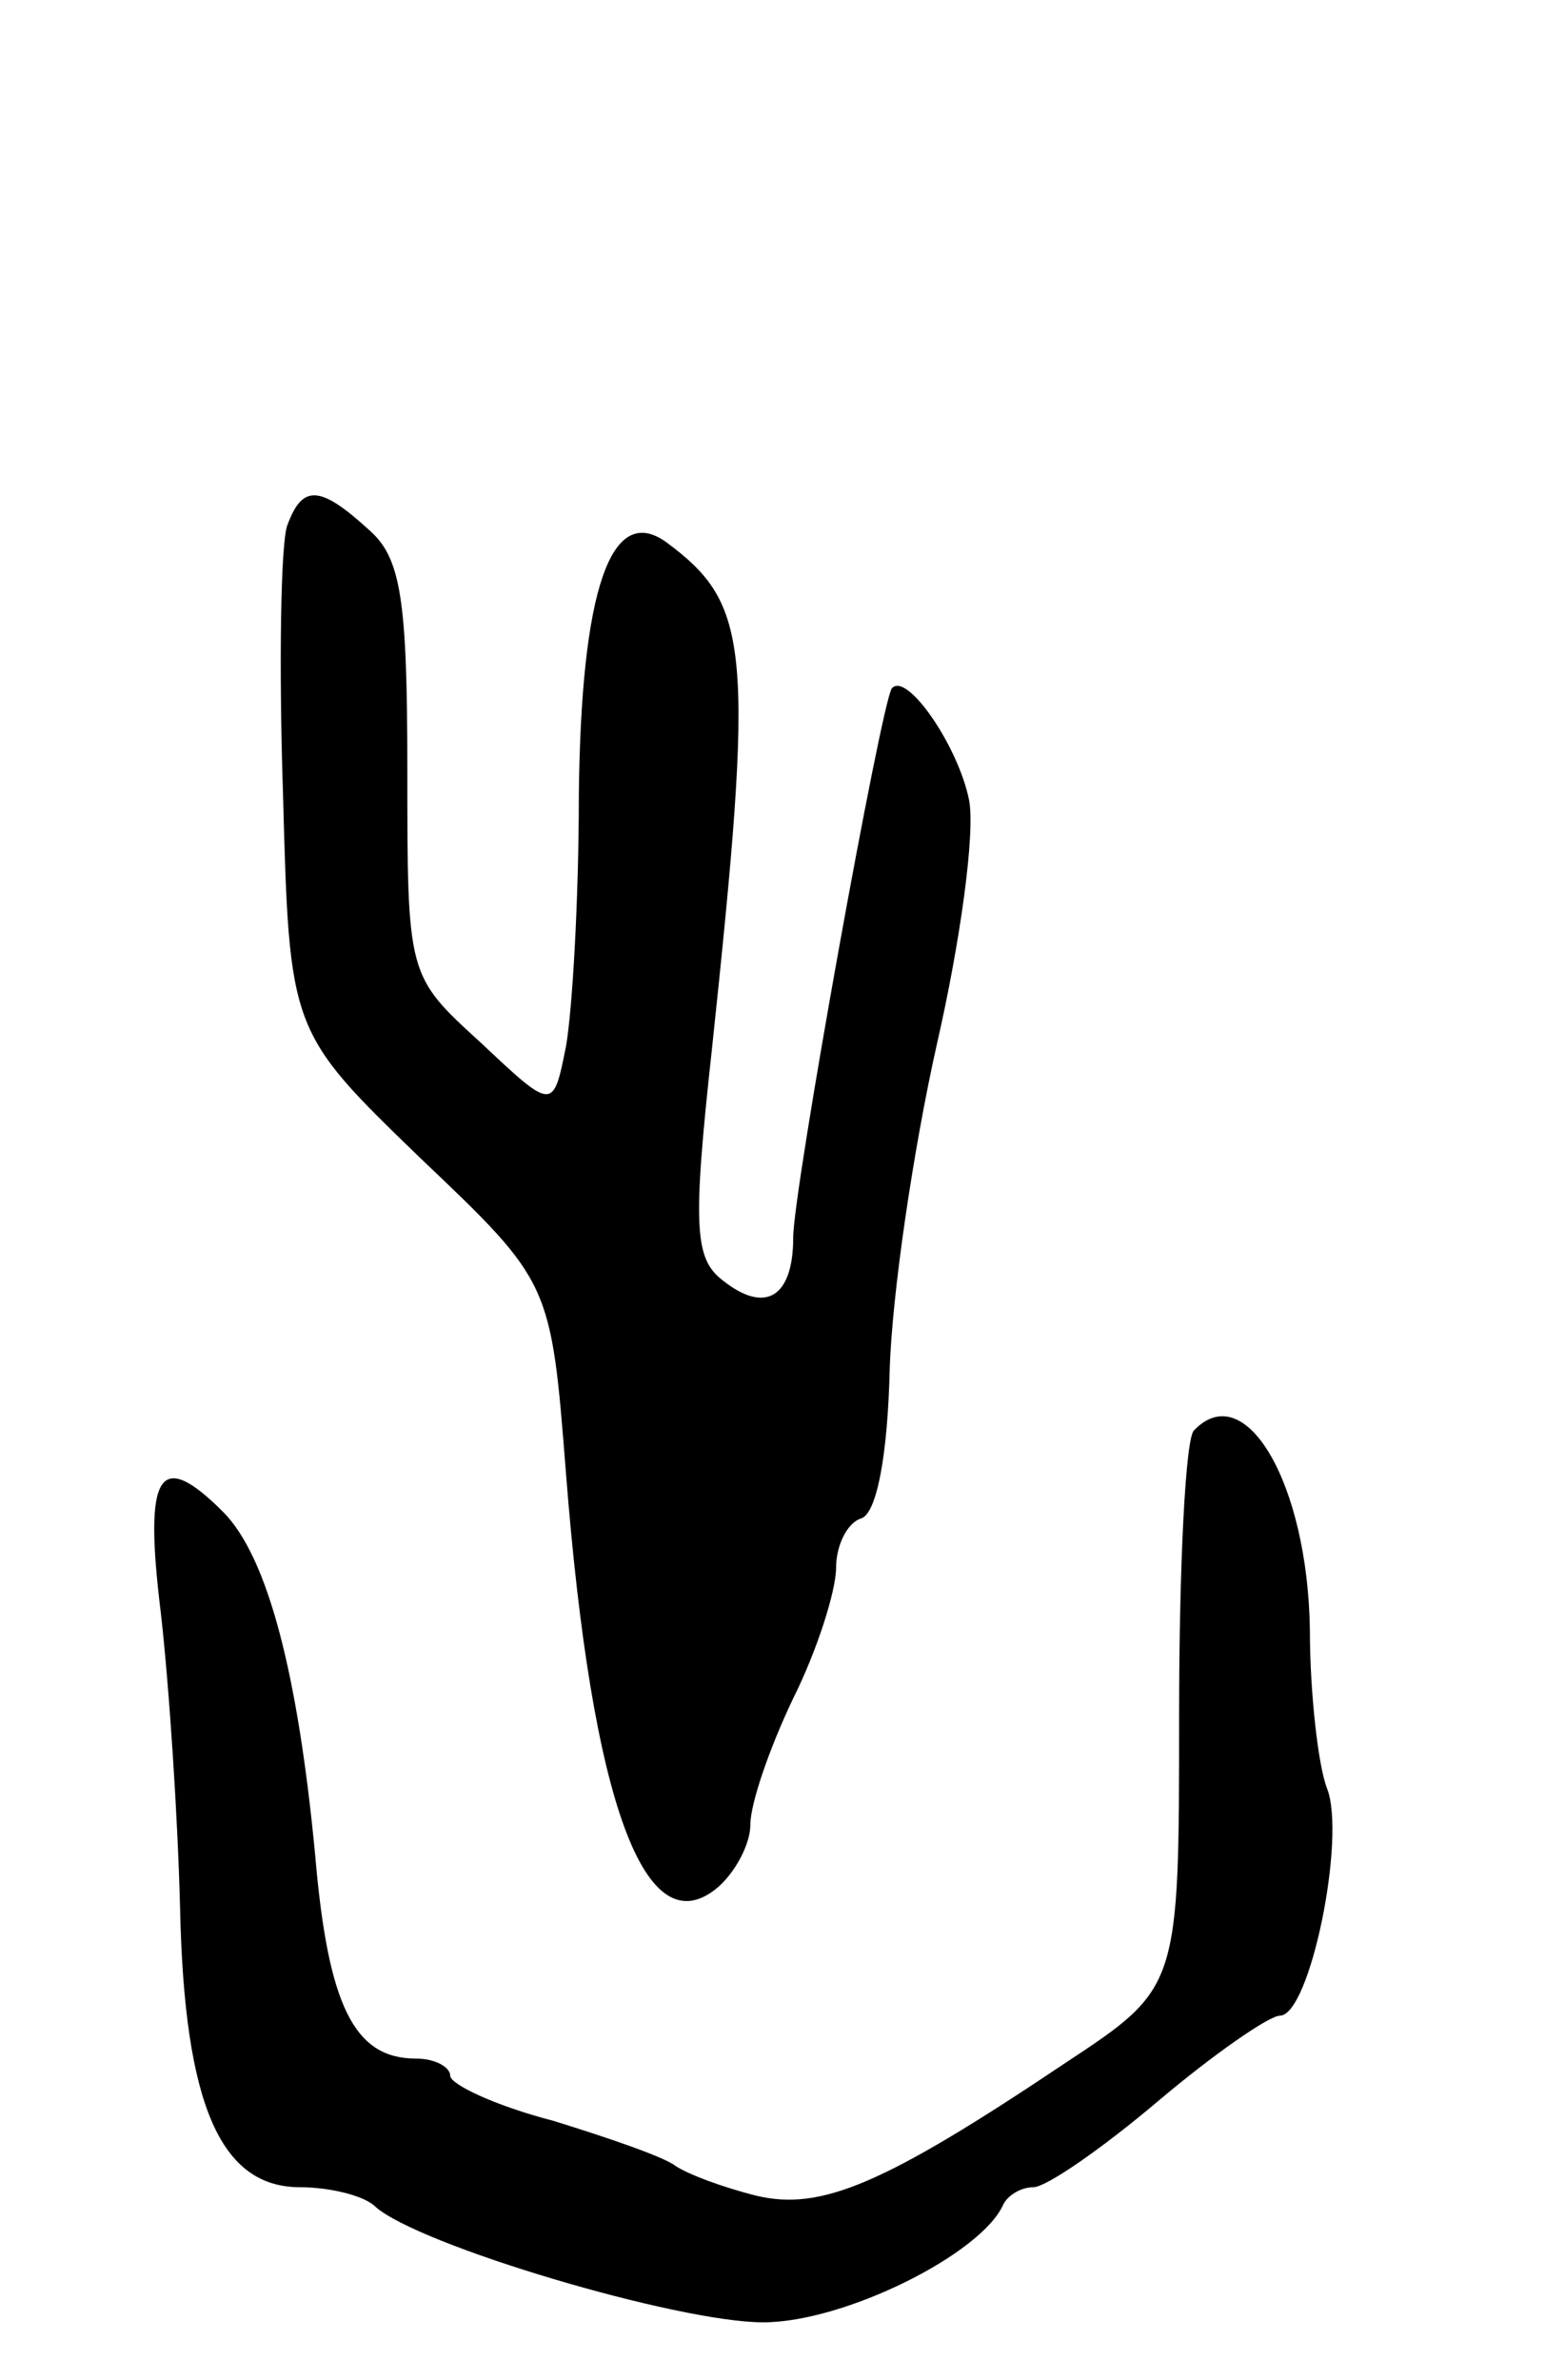<svg version="1.0" xmlns="http://www.w3.org/2000/svg" width="73" height="111" viewBox="0 0 73 111" ><g transform="translate(0,111) scale(0.1,-0.1)" ><path d="M134 865 c-3 -8 -4 -64 -2 -125 3 -111 3 -111 64 -170 61 -58 61 -58 68 -147 12 -154 37 -222 71 -193 8 7 15 20 15 29 0 10 9 36 20 59 11 22 20 50 20 61 0 10 5 21 12 23 7 3 12 29 13 69 1 35 11 103 22 152 11 48 18 99 15 114 -5 25 -29 60 -36 52 -5 -7 -46 -234 -46 -256 0 -28 -13 -36 -33 -20 -13 10 -14 25 -5 107 20 188 18 208 -21 237 -26 19 -40 -22 -41 -118 0 -48 -3 -100 -6 -117 -6 -30 -6 -30 -40 2 -34 31 -34 31 -34 127 0 80 -3 99 -18 112 -23 21 -31 21 -38 2z"/><path d="M557 443 c-4 -3 -7 -63 -7 -133 0 -127 0 -127 -53 -162 -85 -57 -114 -69 -144 -62 -16 4 -32 10 -38 14 -5 4 -31 13 -57 21 -27 7 -48 17 -48 21 0 4 -7 8 -16 8 -29 0 -41 25 -47 95 -8 84 -22 139 -43 160 -30 30 -37 18 -29 -47 4 -35 8 -97 9 -138 2 -92 19 -130 56 -130 14 0 30 -4 35 -9 20 -18 141 -54 181 -54 38 0 102 32 112 55 2 4 8 8 14 8 6 0 32 18 58 40 26 22 52 40 57 40 14 0 31 83 22 106 -4 10 -8 44 -8 74 -1 68 -30 118 -54 93z"/></g></svg> 
